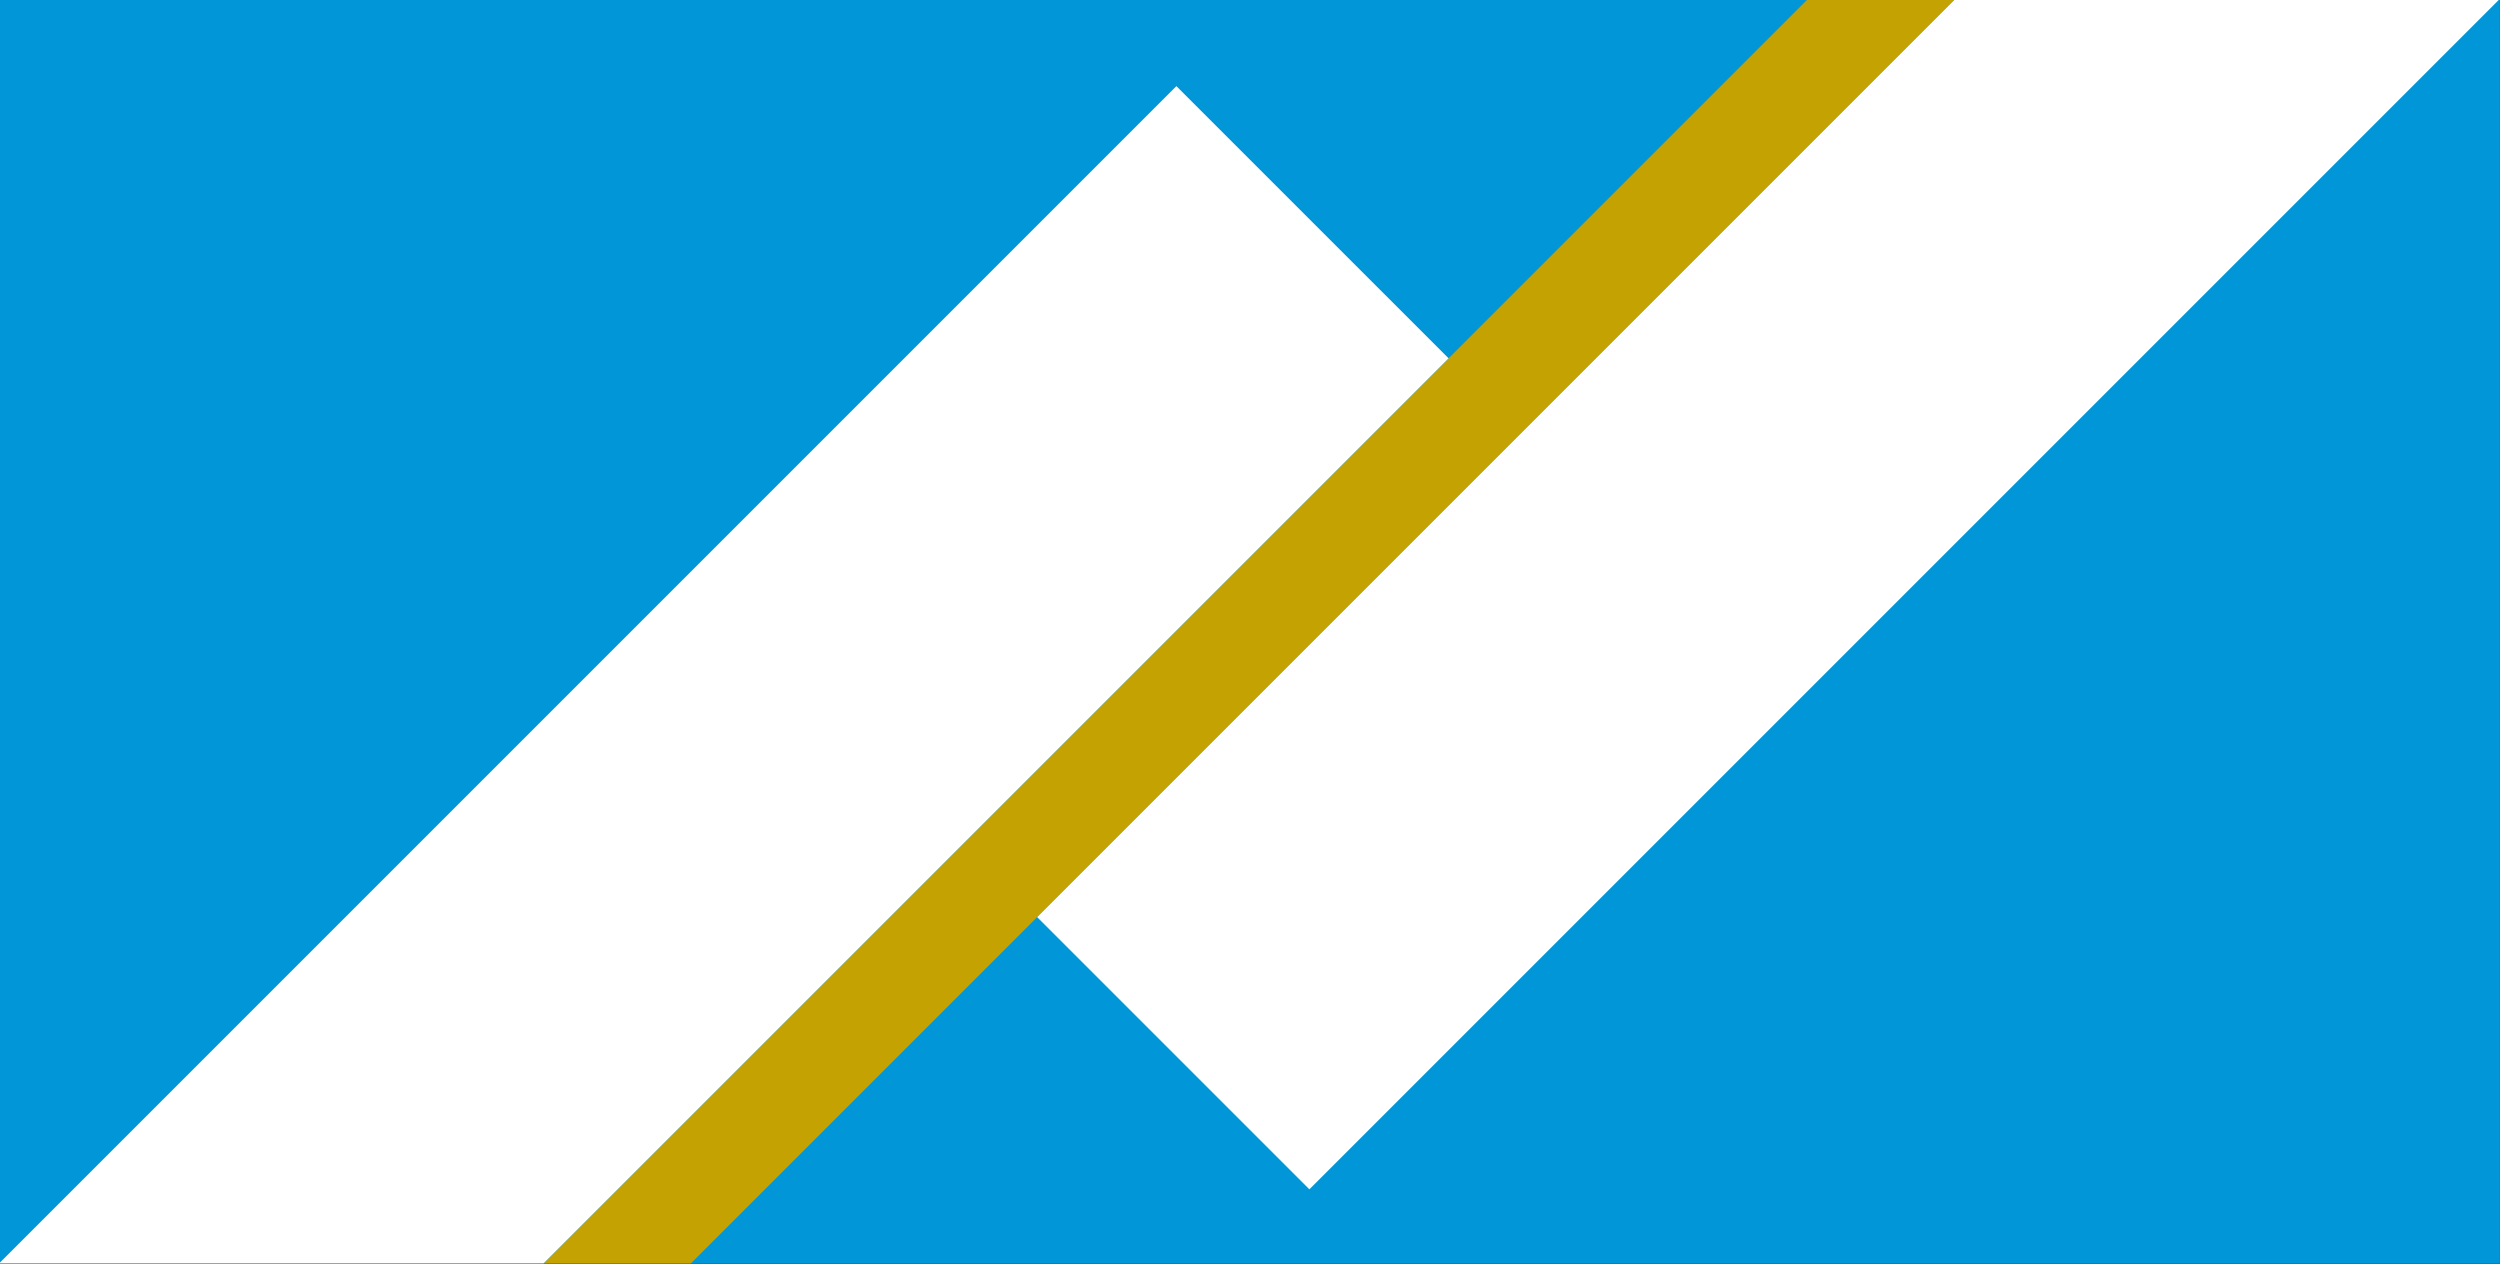 <?xml version="1.0" encoding="UTF-8" standalone="no"?><!DOCTYPE svg PUBLIC "-//W3C//DTD SVG 1.1//EN" "http://www.w3.org/Graphics/SVG/1.1/DTD/svg11.dtd"><svg width="100%" height="100%" viewBox="0 0 5242 2650" version="1.1" xmlns="http://www.w3.org/2000/svg" xmlns:xlink="http://www.w3.org/1999/xlink" xml:space="preserve" xmlns:serif="http://www.serif.com/" style="fill-rule:evenodd;clip-rule:evenodd;stroke-miterlimit:1.415;"><rect x="0" y="0" width="5242" height="2650" fill="#333333" stroke="none"/><rect id="Artboard1" x="0" y="0" width="5241.84" height="2649.05" style="fill:none;"/><clipPath id="_clip1"><rect x="0" y="0" width="5241.84" height="2649.05"/></clipPath><g clip-path="url(#_clip1)"><g id="Layer-1" serif:id="Layer 1"><rect x="-57.92" y="-30.8" width="5328" height="2736" style="fill:#0096d7;"/><path d="M3819.56,-30.801l-2736,2736l309.036,0l2736,-2736l-309.039,0Z" style="fill:#c3a202;fill-rule:nonzero;"/><path d="M-57.92,2705.2l1141.49,0l1953.85,-1953.85l-570.751,-570.739l-2524.59,2524.59Z" style="fill:#fff;fill-rule:nonzero;"/><path d="M4128.6,-30.8l-1953.86,1953.85l570.75,570.744l2524.59,-2524.59l0,-0.001l-1141.48,0Z" style="fill:#fff;fill-rule:nonzero;"/><path d="M-73.92,41.2l15,0m5330,0l15,0m-5360,2592l15,0m5330,0l15,0m-5272,-2680l0,15m0,2738l0,15m5184,-2768l0,15m0,2738l0,15" style="fill:none;fill-rule:nonzero;stroke:#fff;stroke-width:1.25px;"/><path d="M-73.92,41.2l15,0m5330,0l15,0m-5360,2592l15,0m5330,0l15,0m-5272,-2680l0,15m0,2738l0,15m5184,-2768l0,15m0,2738l0,15" style="fill:none;fill-rule:nonzero;stroke:#000;stroke-width:0.25px;"/></g></g></svg>